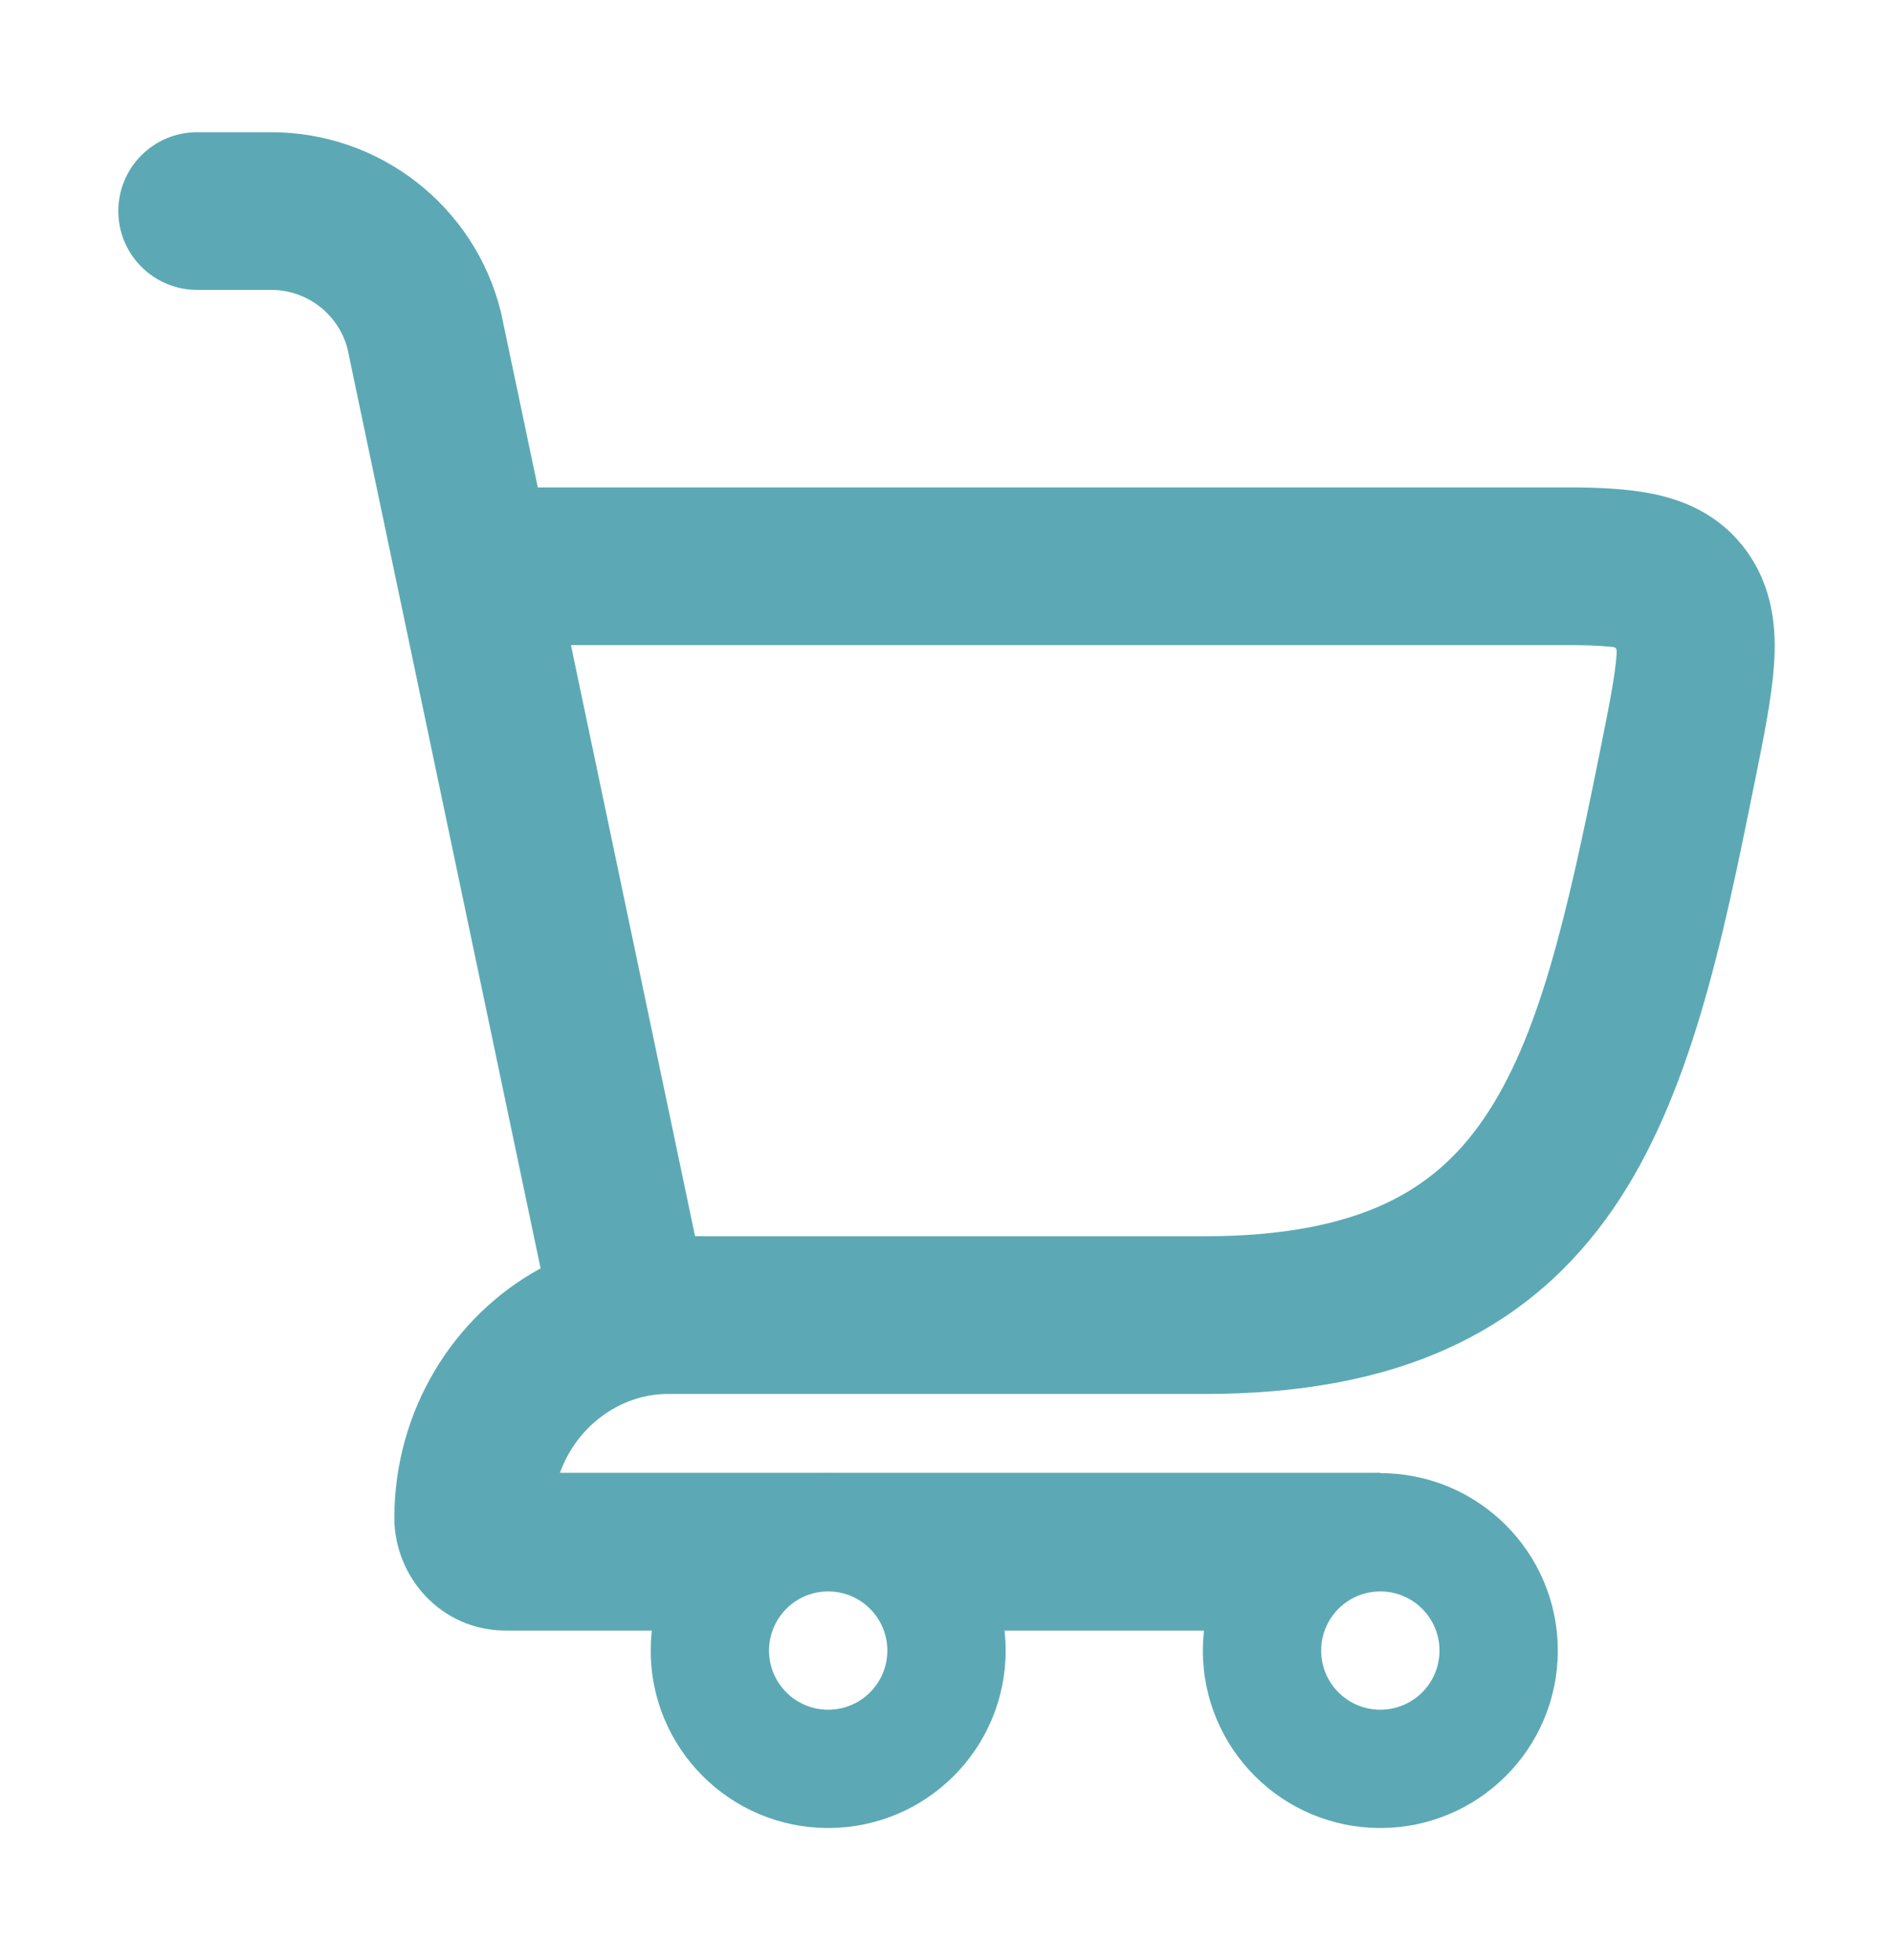 <svg width="28" height="29" viewBox="0 0 28 29" fill="none" xmlns="http://www.w3.org/2000/svg">
<path fill-rule="evenodd" clip-rule="evenodd" d="M12.25 23.544C11.767 23.544 11.375 23.936 11.375 24.419C11.375 24.902 11.767 25.294 12.25 25.294C12.733 25.294 13.125 24.902 13.125 24.419C13.125 23.936 12.733 23.544 12.25 23.544ZM9.625 24.419C9.625 22.969 10.8 21.794 12.25 21.794C13.7 21.794 14.875 22.969 14.875 24.419C14.875 25.869 13.7 27.044 12.25 27.044C10.8 27.044 9.625 25.869 9.625 24.419Z" fill="#5CA9B5"/>
<path fill-rule="evenodd" clip-rule="evenodd" d="M20.417 23.544C19.933 23.544 19.542 23.936 19.542 24.419C19.542 24.902 19.933 25.294 20.417 25.294C20.9 25.294 21.292 24.902 21.292 24.419C21.292 23.936 20.9 23.544 20.417 23.544ZM17.792 24.419C17.792 22.969 18.967 21.794 20.417 21.794C21.866 21.794 23.042 22.969 23.042 24.419C23.042 25.869 21.866 27.044 20.417 27.044C18.967 27.044 17.792 25.869 17.792 24.419Z" fill="#5CA9B5"/>
<path fill-rule="evenodd" clip-rule="evenodd" d="M2.917 1.956C2.272 1.956 1.75 2.478 1.75 3.123C1.75 3.767 2.272 4.289 2.917 4.289H4.012C4.541 4.289 5.003 4.645 5.139 5.155L7.996 18.765C6.697 19.47 5.833 20.879 5.833 22.456C5.833 23.331 6.526 24.123 7.48 24.123H10.36L12.18 22.956L14 24.123H19.593C19.4 23.657 20.059 22.377 20.415 21.792L20.417 21.789H8.282C8.531 21.104 9.153 20.643 9.834 20.623H17.807C19.234 20.623 20.444 20.4 21.464 19.926C22.498 19.446 23.275 18.739 23.869 17.872C25.004 16.215 25.478 13.935 25.948 11.601L25.962 11.533C26.09 10.9 26.207 10.317 26.24 9.837C26.276 9.319 26.233 8.702 25.831 8.148C25.504 7.698 25.063 7.463 24.617 7.346C24.218 7.24 23.772 7.218 23.355 7.211H7.955L7.412 4.629L7.407 4.607C7.018 3.049 5.618 1.956 4.012 1.956H2.917ZM10.281 18.289H10.36C10.374 18.289 10.387 18.29 10.4 18.29H17.807C18.998 18.29 19.851 18.103 20.483 17.81C21.101 17.523 21.565 17.108 21.945 16.553C22.758 15.366 23.165 13.604 23.661 11.14C23.807 10.416 23.891 9.986 23.912 9.676C23.919 9.576 23.897 9.574 23.814 9.568L23.782 9.565C23.658 9.554 23.506 9.547 23.312 9.544H8.445L10.281 18.289Z" fill="#5CA9B5"/>
</svg>
